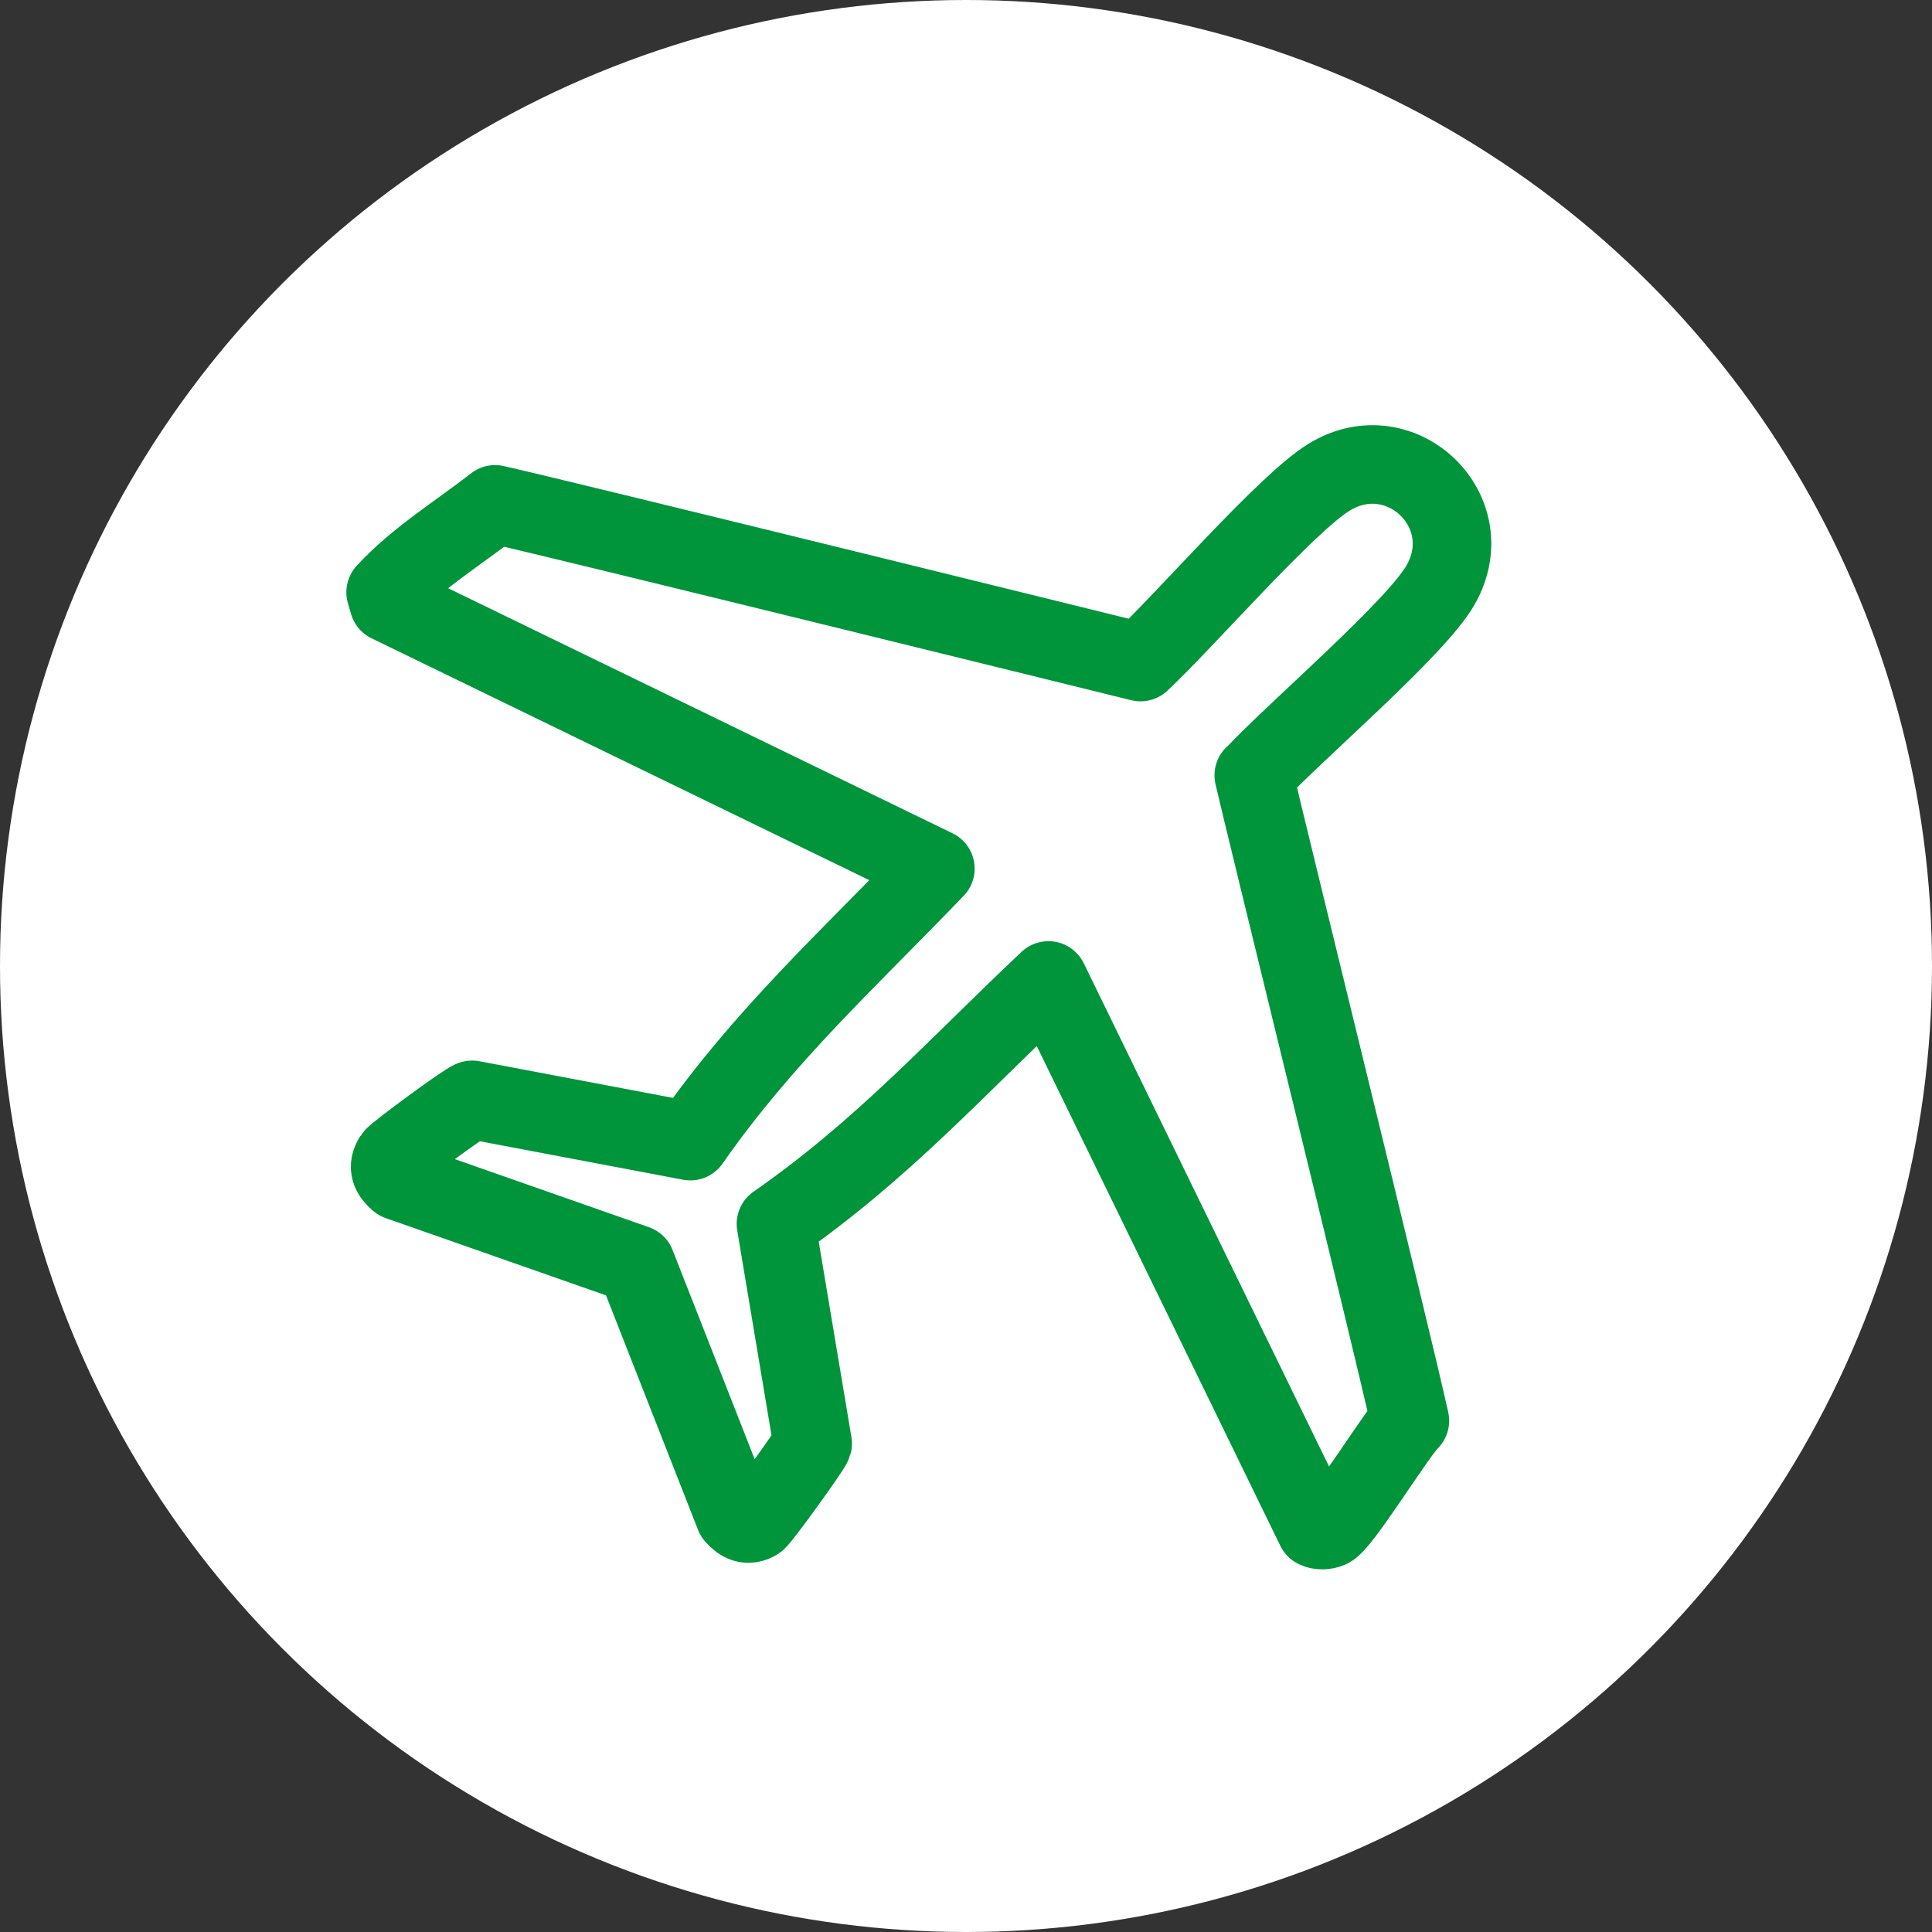<svg xmlns="http://www.w3.org/2000/svg" id="Ebene_2" data-name="Ebene 2" viewBox="0 0 123 123"><rect x="0" y="0" width="123" height="123" fill="#333333" stroke="none"/><defs><style>      .cls-1, .cls-2 {        fill: #fff;      }      .cls-2 {        stroke: #00953b;        stroke-linecap: round;        stroke-linejoin: round;        stroke-width: 5px;      }    </style></defs><g id="_1" data-name="1"><g><circle class="cls-1" cx="61.5" cy="61.5" r="61.5"></circle><path class="cls-2" d="M79.83,49.37c2.66-2.85,10.34-9.39,11.89-12.14,2.65-4.67-2.52-9.62-7.07-6.87-2.73,1.65-9.15,9.09-12.04,11.79,0,0-36.58-9.03-41.09-10.04-2.33,1.82-4.99,3.44-6.97,5.6l.2.68,34.8,16.91c-5.57,5.8-10.93,10.66-15.6,17.35l-13.89-2.63c-.31.05-4.85,3.39-5.02,3.66-.4.62-.17,1.09.34,1.51l15.11,5.3,6.28,16c.41.47.85.68,1.41.34.26-.16,3.49-4.63,3.56-4.92l-2.34-13.99c6.81-4.74,11.42-9.92,17.35-15.5l17.01,34.9c.27.14.61.11.88,0,.76-.32,4.2-5.95,5.12-6.87-.98-4.52-9.37-38.54-9.94-41.09Z"></path></g></g></svg>